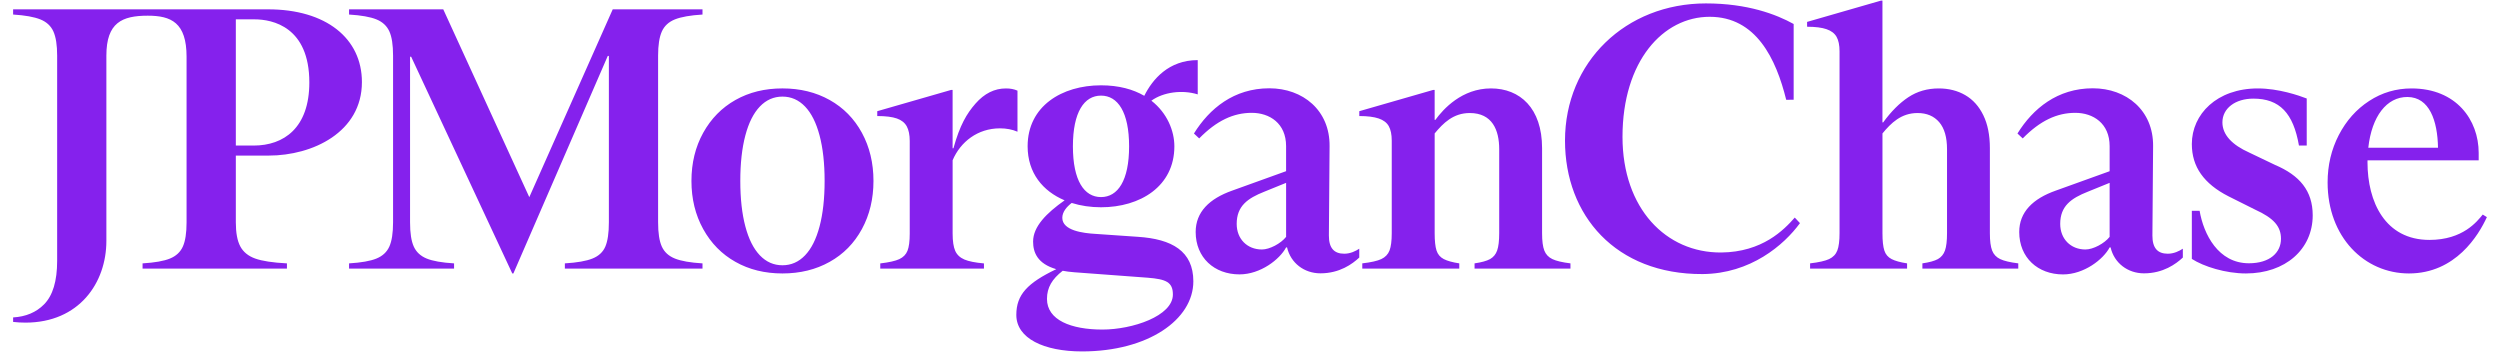 <svg width="142" height="20" viewBox="0 0 142 20" fill="none" xmlns="http://www.w3.org/2000/svg">
<g clip-path="url(#clip0_12_896)">
<path d="M38.334 14.685C38.687 14.827 39.209 14.918 39.902 14.96V15.257H32.084V14.96C32.776 14.918 33.3 14.827 33.652 14.685C34.005 14.544 34.249 14.318 34.383 14.006C34.516 13.696 34.584 13.236 34.584 12.629V3.178H34.521L29.16 15.532H29.097L23.354 3.222H23.291V12.629C23.291 13.236 23.361 13.696 23.503 14.006C23.644 14.317 23.888 14.543 24.234 14.685C24.579 14.827 25.099 14.918 25.791 14.96V15.257H19.826V14.96C20.517 14.918 21.037 14.827 21.383 14.685C21.729 14.544 21.973 14.318 22.114 14.006C22.254 13.696 22.326 13.236 22.326 12.629V3.157C22.326 2.55 22.256 2.091 22.114 1.78C21.972 1.47 21.729 1.244 21.383 1.102C21.036 0.961 20.517 0.868 19.826 0.826V0.53H25.177L30.064 11.199L34.803 0.53H39.902V0.826C39.209 0.868 38.687 0.961 38.334 1.102C37.981 1.244 37.734 1.473 37.592 1.79C37.45 2.108 37.38 2.563 37.38 3.157V12.629C37.38 13.236 37.45 13.696 37.592 14.006C37.734 14.318 37.981 14.543 38.334 14.685ZM48.957 7.544C49.394 8.349 49.613 9.26 49.613 10.277C49.613 11.294 49.394 12.205 48.957 13.01C48.518 13.815 47.908 14.438 47.124 14.874C46.34 15.313 45.447 15.532 44.443 15.532C43.44 15.532 42.551 15.313 41.774 14.874C40.997 14.438 40.386 13.815 39.941 13.01C39.496 12.205 39.274 11.294 39.274 10.277C39.274 9.26 39.496 8.349 39.941 7.544C40.387 6.739 40.997 6.118 41.774 5.679C42.551 5.241 43.44 5.022 44.443 5.022C45.447 5.022 46.34 5.241 47.124 5.679C47.908 6.118 48.518 6.739 48.957 7.544ZM46.838 10.277C46.838 9.274 46.742 8.412 46.551 7.692C46.36 6.971 46.085 6.424 45.725 6.049C45.365 5.675 44.937 5.487 44.443 5.487C43.949 5.487 43.522 5.674 43.162 6.049C42.802 6.424 42.527 6.971 42.336 7.692C42.145 8.412 42.049 9.274 42.049 10.277C42.049 11.28 42.145 12.142 42.336 12.862C42.527 13.583 42.802 14.13 43.162 14.505C43.522 14.88 43.949 15.067 44.443 15.067C44.938 15.067 45.365 14.88 45.725 14.505C46.085 14.131 46.36 13.583 46.551 12.862C46.742 12.142 46.838 11.28 46.838 10.277ZM56.797 7.29C57.164 7.29 57.497 7.353 57.793 7.481V5.15C57.609 5.065 57.392 5.023 57.137 5.023C56.487 5.023 55.912 5.31 55.41 5.882C54.909 6.454 54.518 7.111 54.156 8.421H54.108V5.108H54.023L49.828 6.316V6.591C50.308 6.591 50.679 6.638 50.941 6.729C51.202 6.82 51.389 6.969 51.503 7.174C51.615 7.38 51.673 7.658 51.673 8.012V13.267C51.673 13.705 51.63 14.03 51.546 14.242C51.462 14.454 51.306 14.613 51.08 14.719C50.853 14.824 50.494 14.905 49.999 14.962V15.258H55.889V14.962C55.395 14.919 55.024 14.845 54.777 14.74C54.529 14.634 54.356 14.471 54.258 14.252C54.16 14.033 54.109 13.704 54.109 13.267V9.102C54.553 8.058 55.531 7.29 56.797 7.29ZM87.716 14.229C87.632 14.01 87.59 13.683 87.59 13.245V8.412C87.59 6.143 86.334 5.022 84.687 5.022C83.04 5.022 81.982 6.188 81.53 6.809H81.488V5.108H81.403L77.208 6.316V6.591C77.674 6.591 78.041 6.638 78.309 6.729C78.578 6.82 78.769 6.965 78.881 7.163C78.993 7.361 79.051 7.637 79.051 7.989V13.243C79.051 13.681 79.009 14.01 78.925 14.228C78.84 14.447 78.684 14.609 78.458 14.716C78.232 14.821 77.872 14.902 77.378 14.959V15.255H82.887V14.959C82.506 14.902 82.213 14.821 82.007 14.716C81.802 14.61 81.665 14.447 81.594 14.228C81.524 14.009 81.489 13.681 81.489 13.243V7.579C81.977 6.988 82.55 6.42 83.481 6.42C84.761 6.42 85.155 7.385 85.155 8.476V13.243C85.155 13.681 85.115 14.01 85.038 14.228C84.961 14.447 84.826 14.609 84.635 14.716C84.444 14.821 84.152 14.902 83.755 14.959V15.255H89.202V14.959C88.735 14.902 88.392 14.821 88.174 14.716C87.953 14.61 87.802 14.449 87.716 14.229ZM141.255 12.333C140.787 13.354 139.482 15.532 136.826 15.532C134.304 15.532 132.208 13.469 132.208 10.363C132.208 9.388 132.42 8.491 132.843 7.672C133.267 6.853 133.842 6.206 134.57 5.733C135.297 5.259 136.098 5.023 136.975 5.023C139.52 5.023 140.789 6.816 140.789 8.685V9.107H134.475C134.475 9.144 134.474 9.181 134.474 9.219C134.474 11.467 135.474 13.627 137.991 13.627C139.905 13.627 140.706 12.567 141.02 12.187L141.255 12.333ZM134.519 8.391H138.479C138.452 6.856 137.994 5.515 136.742 5.509C135.567 5.505 134.716 6.601 134.519 8.391ZM113.152 14.229C113.067 14.01 113.025 13.683 113.025 13.245V8.412C113.025 7.678 112.901 7.056 112.654 6.548C112.407 6.039 112.064 5.658 111.627 5.404C111.189 5.15 110.687 5.023 110.122 5.023C109.472 5.023 108.897 5.189 108.395 5.521C107.894 5.852 107.417 6.33 106.965 6.951H106.923V0.035H106.838L102.643 1.244V1.519C103.109 1.519 103.476 1.565 103.744 1.657C104.013 1.748 104.204 1.893 104.316 2.091C104.429 2.289 104.486 2.564 104.486 2.917V13.243C104.486 13.681 104.444 14.01 104.36 14.228C104.276 14.447 104.12 14.609 103.893 14.716C103.667 14.821 103.307 14.902 102.813 14.959V15.255H108.322V14.959C107.941 14.902 107.648 14.821 107.443 14.716C107.237 14.61 107.1 14.447 107.03 14.228C106.959 14.009 106.924 13.681 106.924 13.243V7.579C107.412 6.988 107.985 6.42 108.917 6.42C109.439 6.42 109.848 6.593 110.146 6.938C110.443 7.284 110.591 7.797 110.591 8.474V13.243C110.591 13.681 110.552 14.01 110.475 14.228C110.398 14.447 110.263 14.609 110.072 14.716C109.88 14.821 109.588 14.902 109.192 14.959V15.255H114.638V14.959C114.172 14.902 113.829 14.821 113.611 14.716C113.388 14.61 113.237 14.449 113.152 14.229ZM97.761 14.342C94.636 14.363 92.158 11.851 92.158 7.774C92.158 3.466 94.466 0.954 97.107 0.954C99.747 0.954 100.879 3.333 101.457 5.67L101.88 5.663V1.363C100.888 0.814 99.261 0.194 96.896 0.194C92.335 0.194 88.892 3.531 88.892 7.987C88.892 12.231 91.764 15.588 96.706 15.567C99.431 15.546 101.33 13.92 102.238 12.674L101.943 12.358C101.33 13.055 100.105 14.321 97.761 14.342ZM129.22 9.366L127.759 8.667C126.788 8.233 126.233 7.658 126.233 6.951C126.233 6.15 126.967 5.602 127.992 5.602C129.486 5.602 130.26 6.428 130.58 8.265H131.022V5.595C130.583 5.425 129.425 5.023 128.247 5.023C125.916 5.023 124.496 6.489 124.496 8.181C124.496 8.831 124.669 9.399 125.015 9.886C125.361 10.374 125.88 10.794 126.572 11.147L128.098 11.91C129.142 12.386 129.56 12.855 129.56 13.562C129.56 14.343 128.931 14.954 127.738 14.954C125.994 14.954 125.165 13.301 124.938 11.973H124.496V14.706C125.161 15.136 126.412 15.532 127.569 15.532C129.803 15.532 131.362 14.164 131.362 12.227C131.36 10.832 130.616 9.959 129.22 9.366ZM13.395 8.837V12.629C13.395 13.222 13.479 13.677 13.649 13.996C13.819 14.314 14.102 14.544 14.496 14.685C14.891 14.827 15.493 14.918 16.298 14.96V15.257H8.098V14.96C8.789 14.918 9.309 14.827 9.655 14.685C10 14.544 10.245 14.318 10.385 14.006C10.526 13.696 10.597 13.236 10.597 12.629V3.222C10.597 1.284 9.722 0.891 8.393 0.891C6.934 0.891 6.042 1.283 6.042 3.159V13.684C6.042 16.063 4.496 18.325 1.444 18.325C1.208 18.325 0.975 18.311 0.745 18.285V18.03C1.47 17.987 2.057 17.741 2.504 17.287C2.999 16.785 3.246 15.963 3.246 14.818V3.157C3.246 2.564 3.176 2.108 3.034 1.79C2.892 1.473 2.644 1.244 2.292 1.102C1.939 0.961 1.423 0.868 0.745 0.826V0.53H15.224C18.518 0.53 20.557 2.177 20.557 4.662C20.557 7.507 17.762 8.837 15.264 8.837H13.395ZM13.395 8.268H14.405C16.124 8.268 17.57 7.262 17.57 4.683C17.57 1.532 15.489 1.099 14.457 1.099H13.395V8.268ZM76.353 14.411C76.703 14.411 77.011 14.258 77.206 14.126V14.629C76.816 14.994 76.091 15.525 75 15.525C74.081 15.525 73.31 14.942 73.105 14.053H73.05C72.692 14.73 71.597 15.585 70.403 15.585C68.969 15.585 67.914 14.63 67.914 13.177C67.914 12.042 68.691 11.286 69.984 10.828L73.05 9.723V8.3C73.05 7.006 72.114 6.409 71.1 6.409C70.064 6.409 69.109 6.847 68.114 7.862L67.816 7.583C68.691 6.17 70.085 5.015 72.096 5.015C74.007 5.015 75.54 6.27 75.52 8.3L75.481 13.377C75.478 14.092 75.777 14.411 76.353 14.411ZM73.05 10.386L71.816 10.887C70.861 11.265 70.244 11.703 70.244 12.718C70.244 13.573 70.841 14.171 71.677 14.171C72.115 14.171 72.752 13.832 73.051 13.454V10.386H73.05ZM123.131 14.411C123.482 14.411 123.788 14.256 123.985 14.126V14.629C123.594 14.994 122.869 15.526 121.777 15.526C120.859 15.526 120.087 14.943 119.882 14.054H119.827C119.469 14.731 118.374 15.587 117.18 15.587C115.747 15.587 114.692 14.631 114.692 13.178C114.692 12.043 115.469 11.287 116.761 10.829L119.827 9.725V8.3C119.827 7.006 118.891 6.409 117.877 6.409C116.841 6.409 115.886 6.847 114.891 7.862L114.592 7.583C115.467 6.17 116.861 5.015 118.872 5.015C120.783 5.015 122.316 6.27 122.296 8.3L122.257 13.377C122.255 14.092 122.553 14.411 123.131 14.411ZM119.826 10.386L118.592 10.887C117.637 11.265 117.02 11.703 117.02 12.718C117.02 13.573 117.617 14.171 118.453 14.171C118.891 14.171 119.528 13.832 119.827 13.454V10.386H119.826ZM65.398 5.719C66.304 6.426 66.704 7.443 66.704 8.311C66.704 10.592 64.756 11.773 62.537 11.773C61.952 11.773 61.388 11.691 60.872 11.527C60.585 11.748 60.339 12.036 60.339 12.373C60.339 13.098 61.521 13.245 62.226 13.285L64.632 13.451C66.56 13.576 67.782 14.259 67.782 15.98C67.782 18.157 65.208 19.961 61.459 19.961C59.283 19.961 57.727 19.215 57.727 17.887C57.727 16.733 58.362 16.073 59.995 15.289C58.927 14.978 58.68 14.342 58.68 13.72C58.68 12.868 59.44 12.104 60.47 11.379C59.236 10.859 58.369 9.829 58.369 8.308C58.369 6.028 60.318 4.846 62.537 4.846C63.557 4.846 64.369 5.078 64.995 5.442C65.461 4.505 66.381 3.414 68.031 3.414V5.361C67.15 5.088 66.075 5.23 65.398 5.719ZM59.468 16.978C59.468 18.181 60.837 18.719 62.62 18.719C64.32 18.719 66.62 17.952 66.62 16.728C66.62 16.022 66.227 15.857 65.19 15.774L61.024 15.465C60.779 15.446 60.559 15.418 60.361 15.38C59.761 15.848 59.468 16.329 59.468 16.978ZM64.133 8.313C64.133 6.364 63.491 5.431 62.537 5.431C61.583 5.431 60.941 6.364 60.941 8.313C60.941 10.261 61.583 11.194 62.537 11.194C63.491 11.194 64.133 10.261 64.133 8.313Z" fill="#8521ED"/>
</g>
<defs>
<clipPath id="clip0_12_896">
<rect width="140.51" height="19.929" fill="white" transform="translate(0.745 0.036)"/>
</clipPath>
</defs>
</svg>
